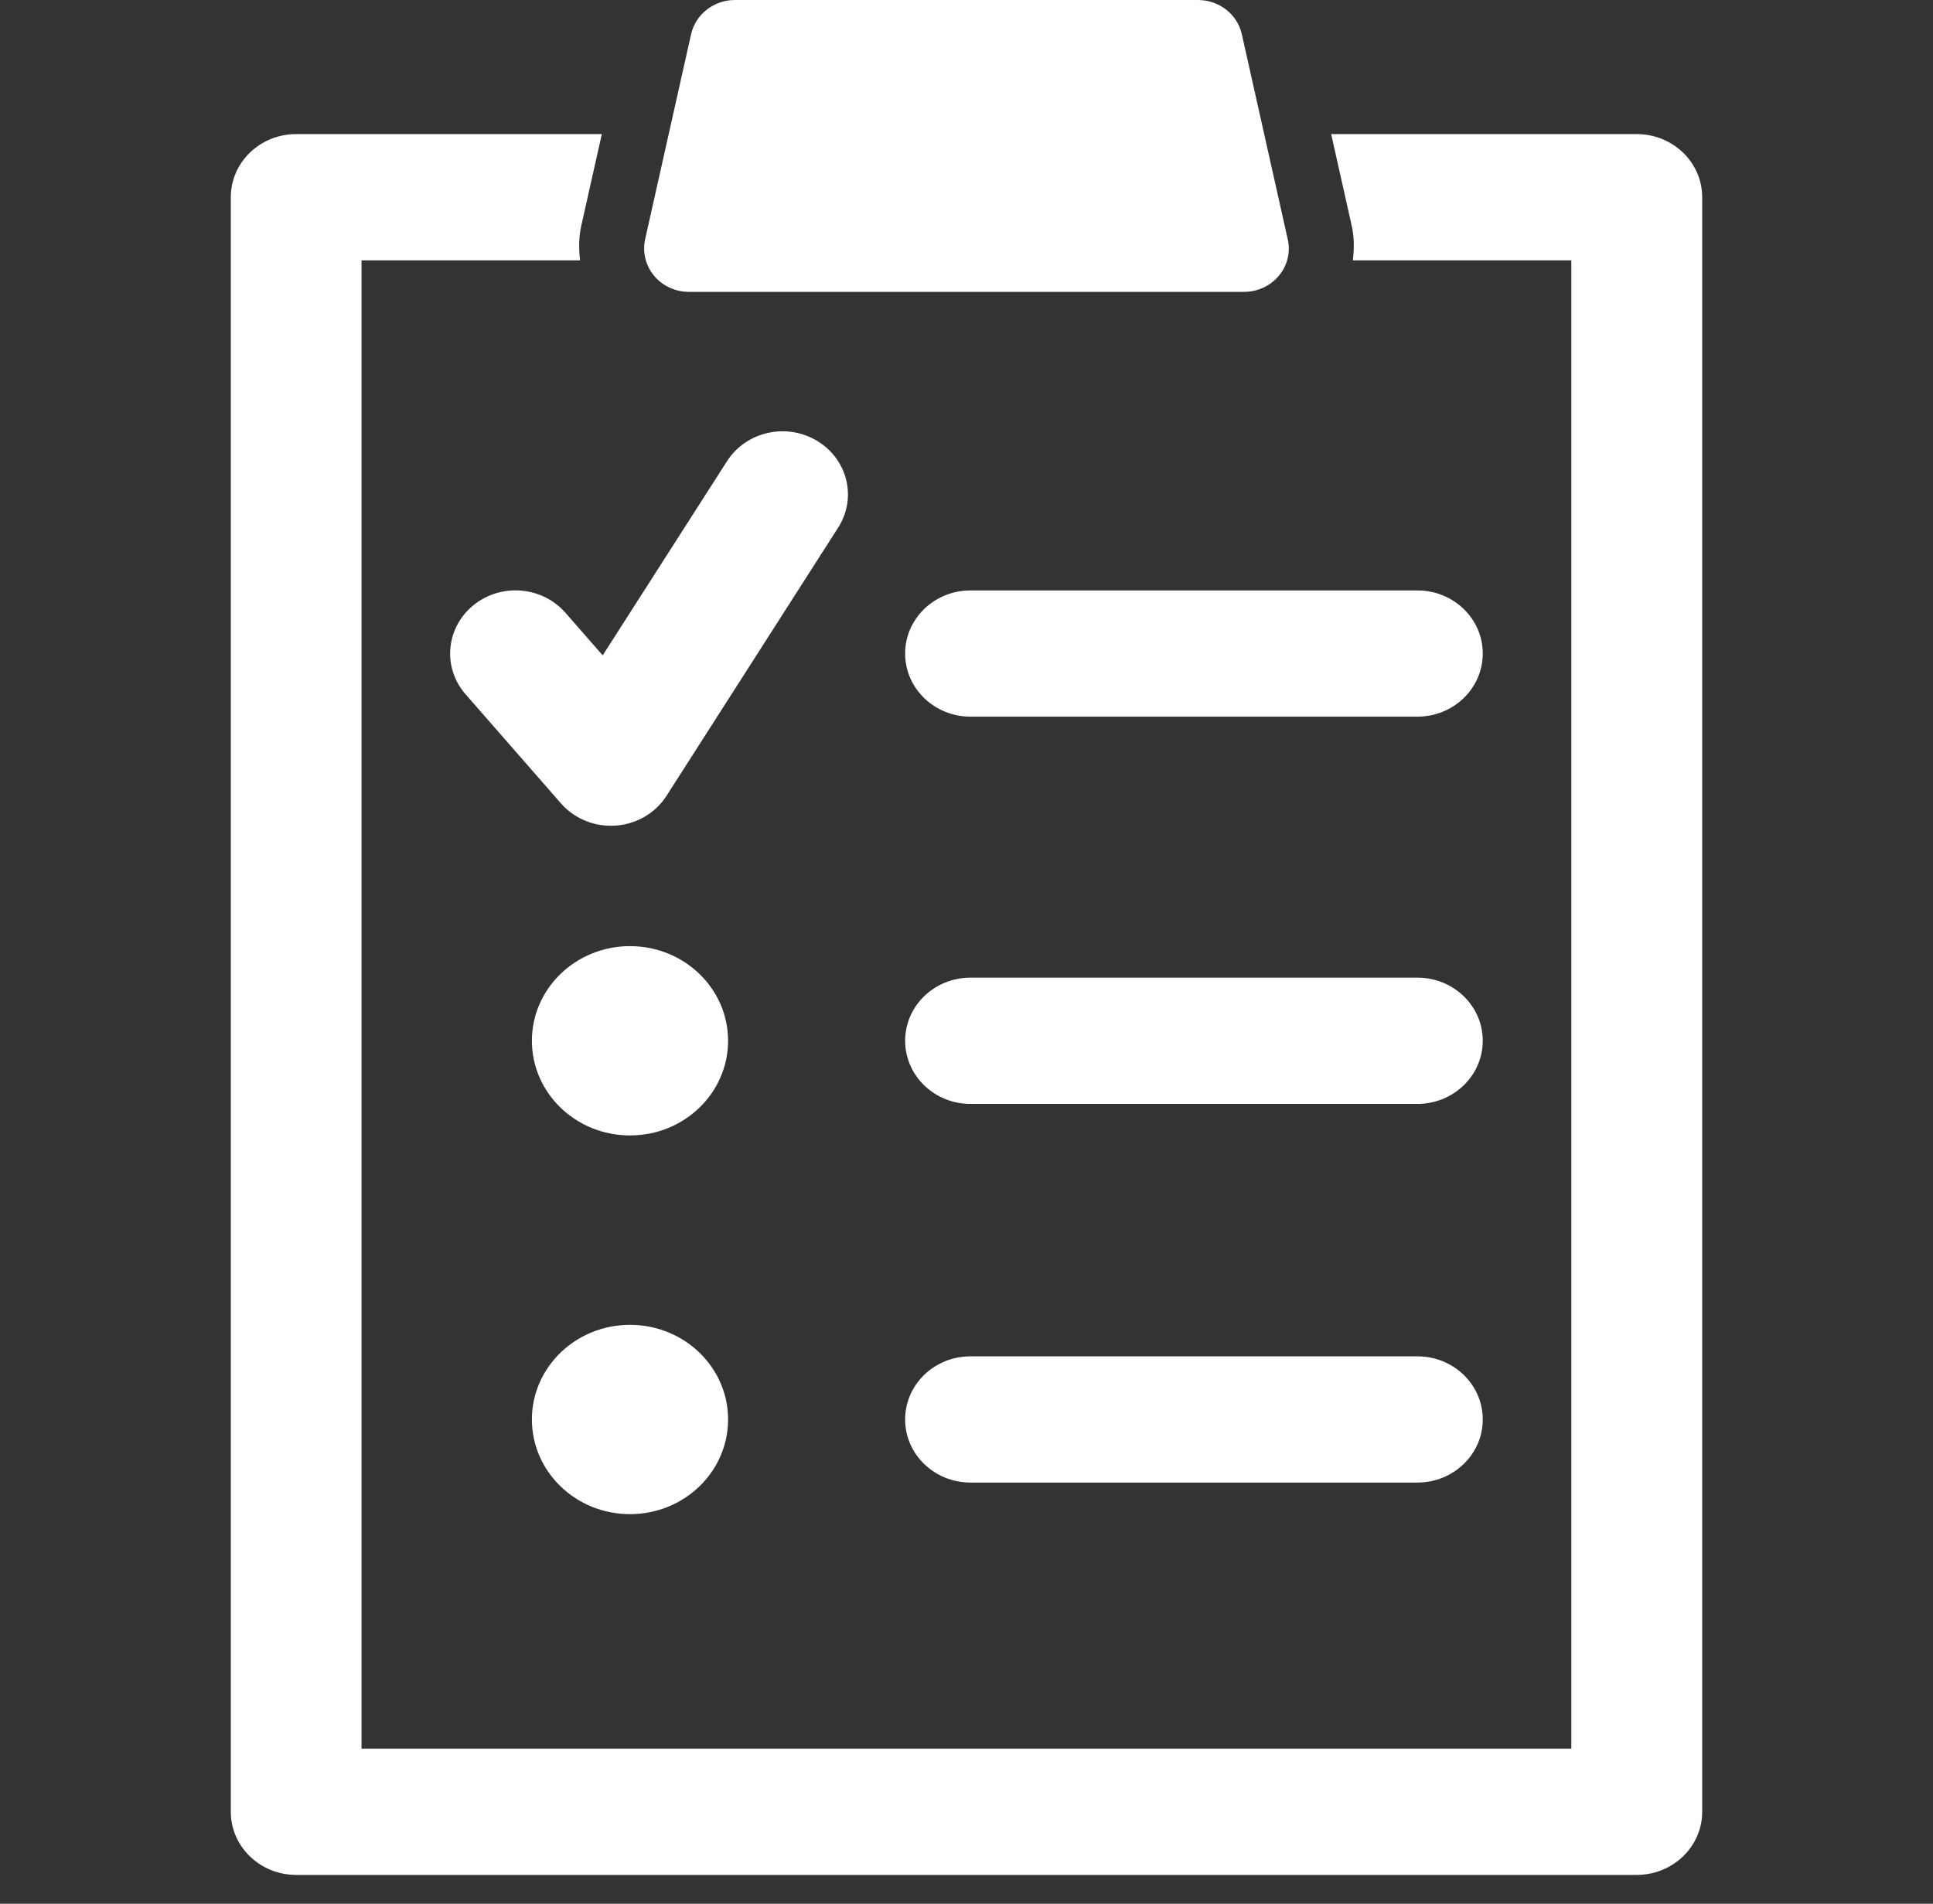 <?xml version="1.0" encoding="iso-8859-1"?>
<!-- Generator: Adobe Illustrator 18.1.1, SVG Export Plug-In . SVG Version: 6.00 Build 0)  -->
<svg version="1.1" id="Clipboard_With_A_List_1_" xmlns="http://www.w3.org/2000/svg" xmlns:xlink="http://www.w3.org/1999/xlink"
	 x="0px" y="0px" viewBox="0 0 67 66" style="enable-background:new 0 0 67 66;" xml:space="preserve">
<rect x="0" y="0" width="67" height="66" fill="#333333" stroke="none"/>
<g id="Clipboard_With_A_List">
	<g>
		<path style="fill:#FFFFFF;" d="M56.732,4.649H46.14l0.715,3.192c0.088,0.396,0.083,0.794,0.037,1.186h7.572v51.596H12.531V9.027
			h7.575c-0.046-0.394-0.048-0.791,0.039-1.19l0.715-3.188H10.265C9.013,4.649,8,5.629,8,6.838v55.973C8,64.018,9.013,65,10.265,65
			h46.467C57.984,65,59,64.018,59,62.811V6.838C59,5.629,57.984,4.649,56.732,4.649z M49.127,20.469H33.64
			c-1.254,0-2.267,0.98-2.267,2.187c0,1.209,1.013,2.189,2.267,2.189h15.487c1.254,0,2.267-0.98,2.267-2.189
			C51.395,21.449,50.381,20.469,49.127,20.469z M49.127,33.893H33.64c-1.254,0-2.267,0.98-2.267,2.189
			c0,1.207,1.013,2.189,2.267,2.189h15.487c1.254,0,2.267-0.982,2.267-2.189C51.395,34.873,50.381,33.893,49.127,33.893z
			 M16.408,20.984c-0.956,0.779-1.079,2.16-0.272,3.084l3.307,3.783c0.432,0.495,1.066,0.777,1.732,0.777
			c0.055,0,0.11-0.002,0.167-0.006c0.724-0.051,1.379-0.436,1.761-1.033l5.949-9.298c0.658-1.029,0.329-2.375-0.736-3.01
			c-1.066-0.639-2.461-0.318-3.119,0.711L20.89,22.72l-1.289-1.474C18.793,20.321,17.366,20.203,16.408,20.984z M21.837,32.801
			c-1.879,0-3.401,1.469-3.401,3.281c0,1.812,1.522,3.282,3.401,3.282c1.878,0,3.399-1.469,3.399-3.282
			C25.237,34.27,23.715,32.801,21.837,32.801z M49.127,47.022H33.64c-1.254,0-2.267,0.978-2.267,2.189
			c0,1.207,1.013,2.187,2.267,2.187h15.487c1.254,0,2.267-0.98,2.267-2.187C51.395,48,50.381,47.022,49.127,47.022z M21.837,45.93
			c-1.879,0-3.401,1.469-3.401,3.281c0,1.812,1.522,3.282,3.401,3.282c1.878,0,3.399-1.469,3.399-3.282
			C25.237,47.399,23.715,45.93,21.837,45.93z M23.881,10.119h19.233c0.472,0,0.917-0.203,1.212-0.559
			c0.296-0.352,0.411-0.817,0.309-1.262l-1.592-7.113C42.888,0.493,42.255,0,41.522,0H25.476c-0.732,0-1.366,0.494-1.522,1.186
			l-1.594,7.113c-0.096,0.445,0.017,0.91,0.312,1.262C22.967,9.916,23.412,10.119,23.881,10.119z"/>
	</g>
</g>
</svg>
